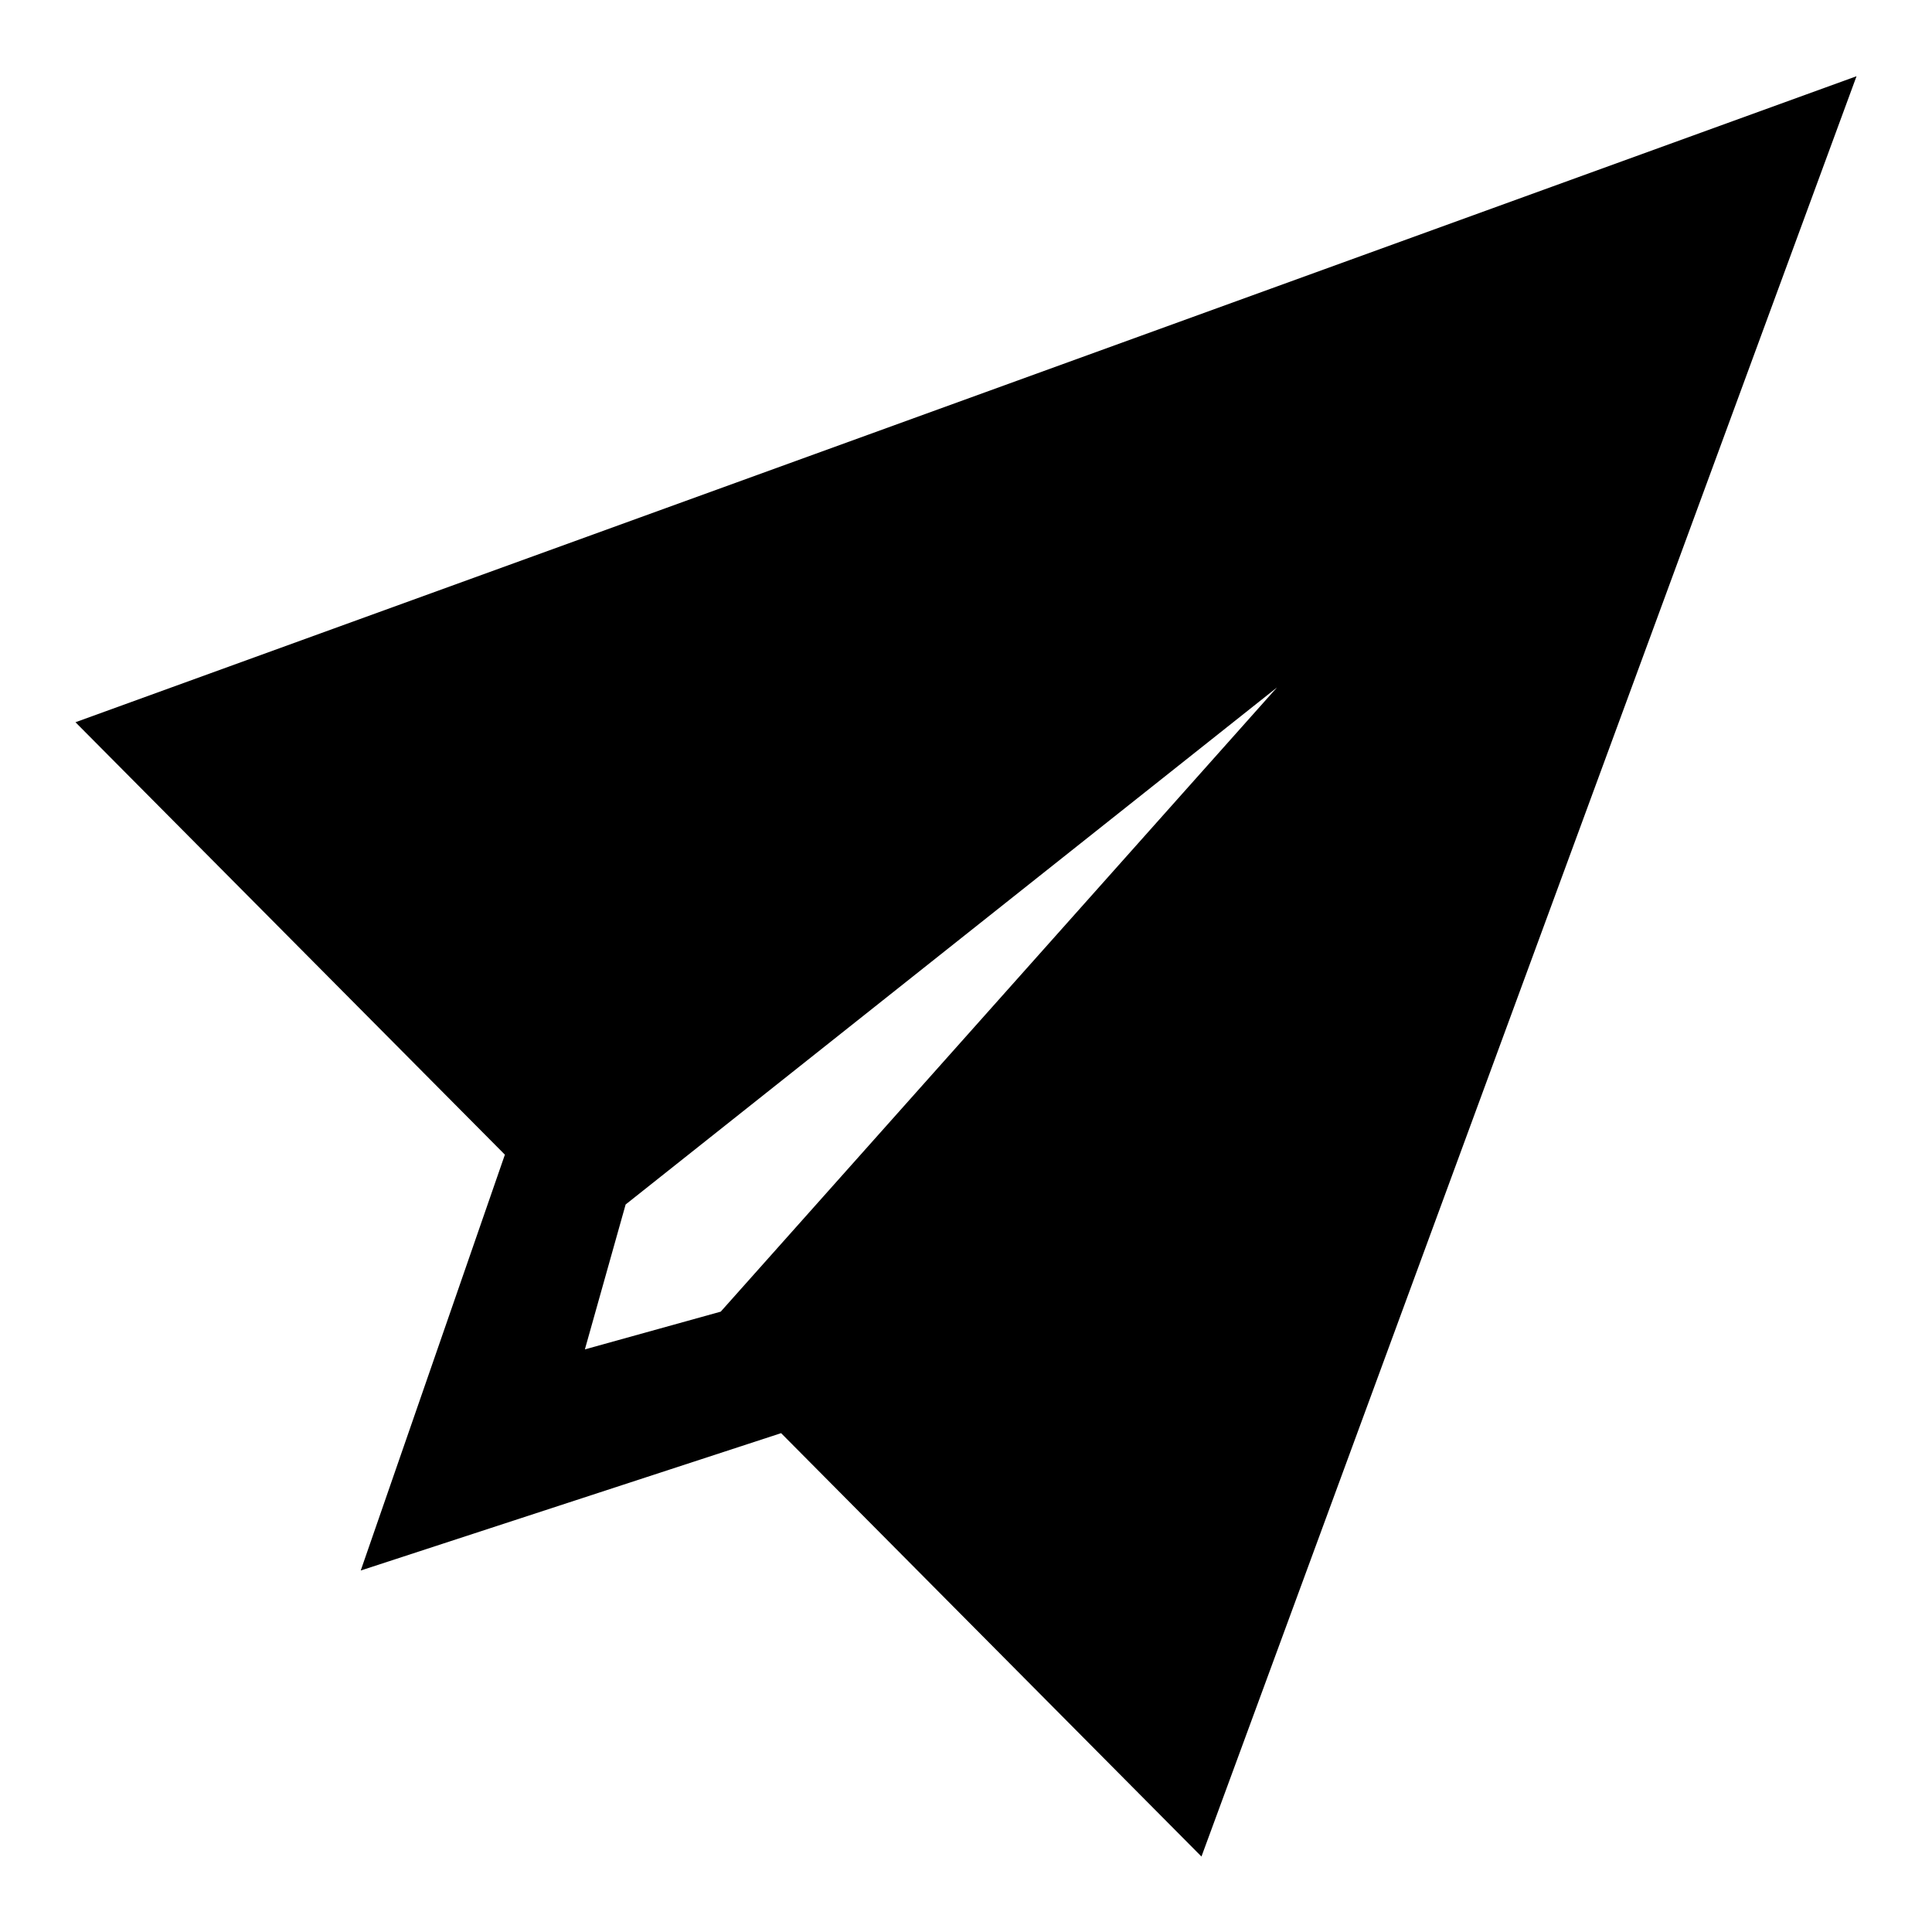 <?xml version="1.0" encoding="utf-8"?>
<!-- Svg Vector Icons : http://www.onlinewebfonts.com/icon -->
<!DOCTYPE svg PUBLIC "-//W3C//DTD SVG 1.1//EN" "http://www.w3.org/Graphics/SVG/1.1/DTD/svg11.dtd">
<svg version="1.1" xmlns="http://www.w3.org/2000/svg" xmlns:xlink="http://www.w3.org/1999/xlink" x="0px" y="0px" viewBox="0 0 256 256" enable-background="new 0 0 256 256" xml:space="preserve">
<g> <path fill="#000000" d="M10,95.7L66.9,153l-19.1,55.1l55.7-18.2l55.7,56.1L246,10.1L10,95.7z M95.5,173.8l-18,5l5.4-19.2l86.3-68.5 L95.5,173.8z"/></g>
</svg>